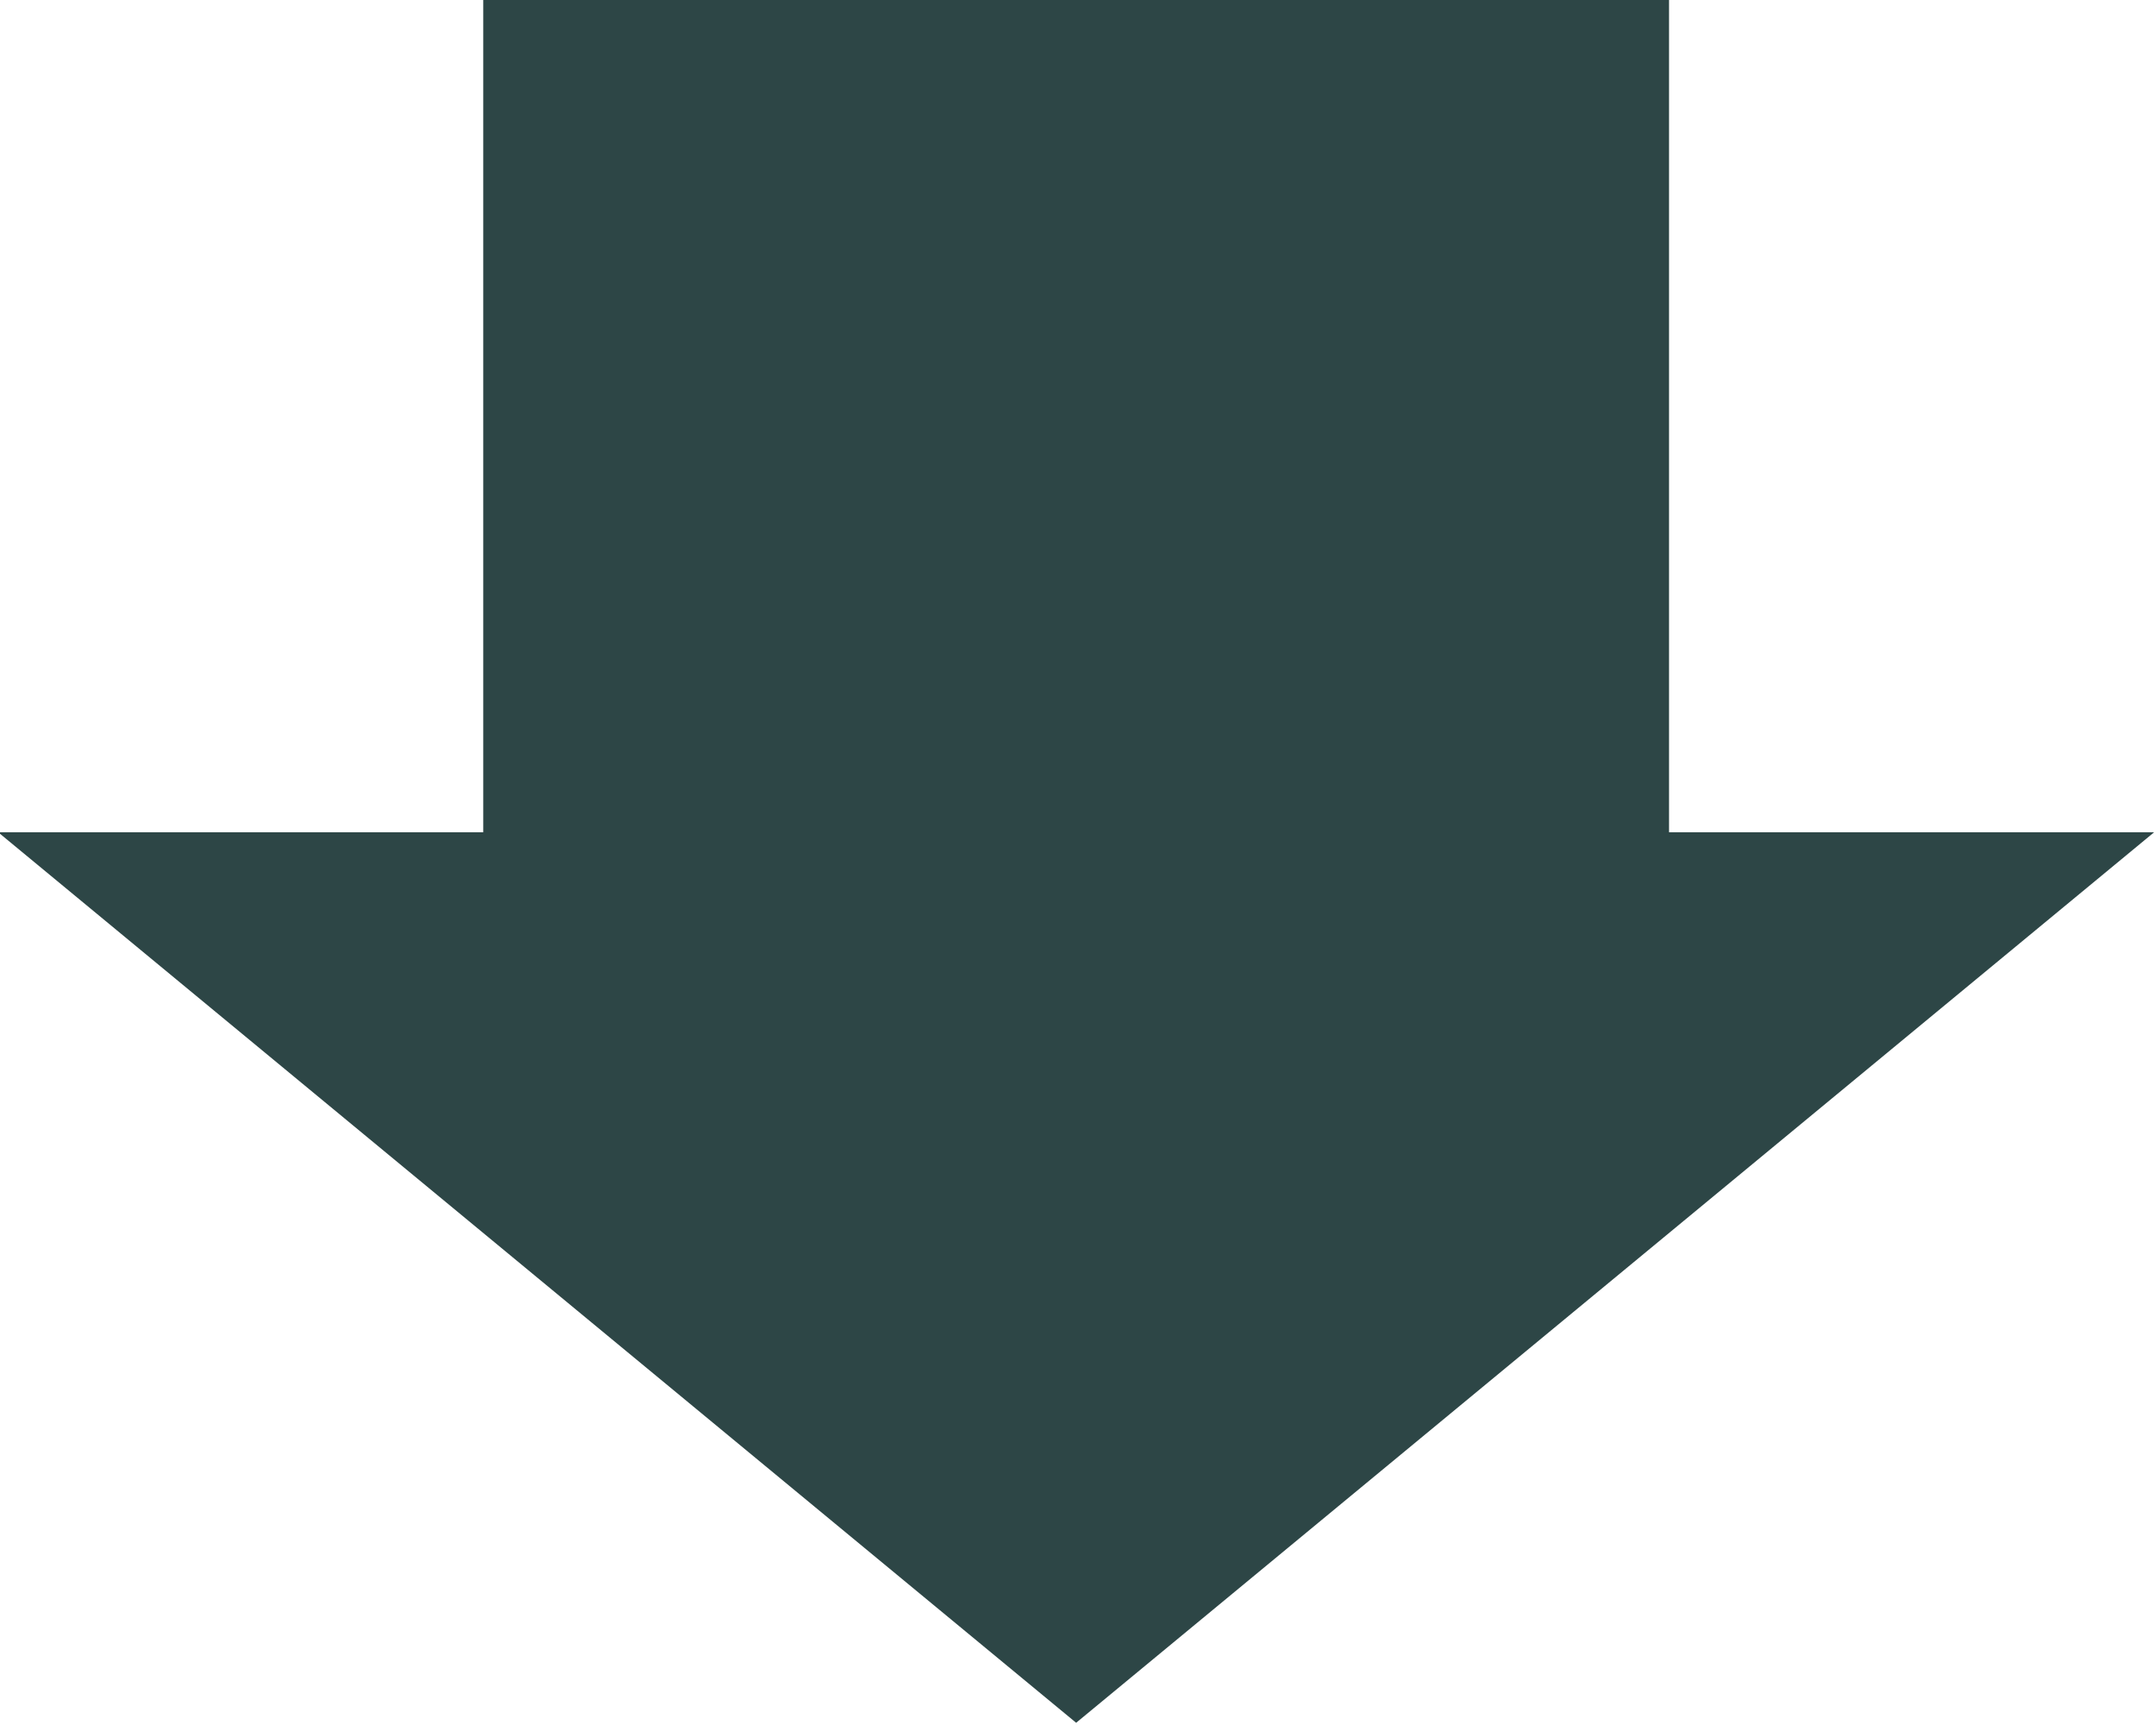 <?xml version="1.0" encoding="utf-8"?>
<!-- Generator: Adobe Illustrator 26.1.0, SVG Export Plug-In . SVG Version: 6.00 Build 0)  -->
<svg version="1.1" id="ピクトグラム" xmlns="http://www.w3.org/2000/svg" xmlns:xlink="http://www.w3.org/1999/xlink" x="0px"
	 y="0px" width="100px" height="80px" viewBox="0 0 100 80" style="enable-background:new 0 0 100 80;" xml:space="preserve">
<style type="text/css">
	.st0{fill:#2D4646;}
</style>
<polygon class="st0" points="77.414,38.597 77.414,-0.103 22.414,-0.103 22.414,38.597 -0.086,38.597 49.914,79.897 99.914,38.597 
	"/>
</svg>
